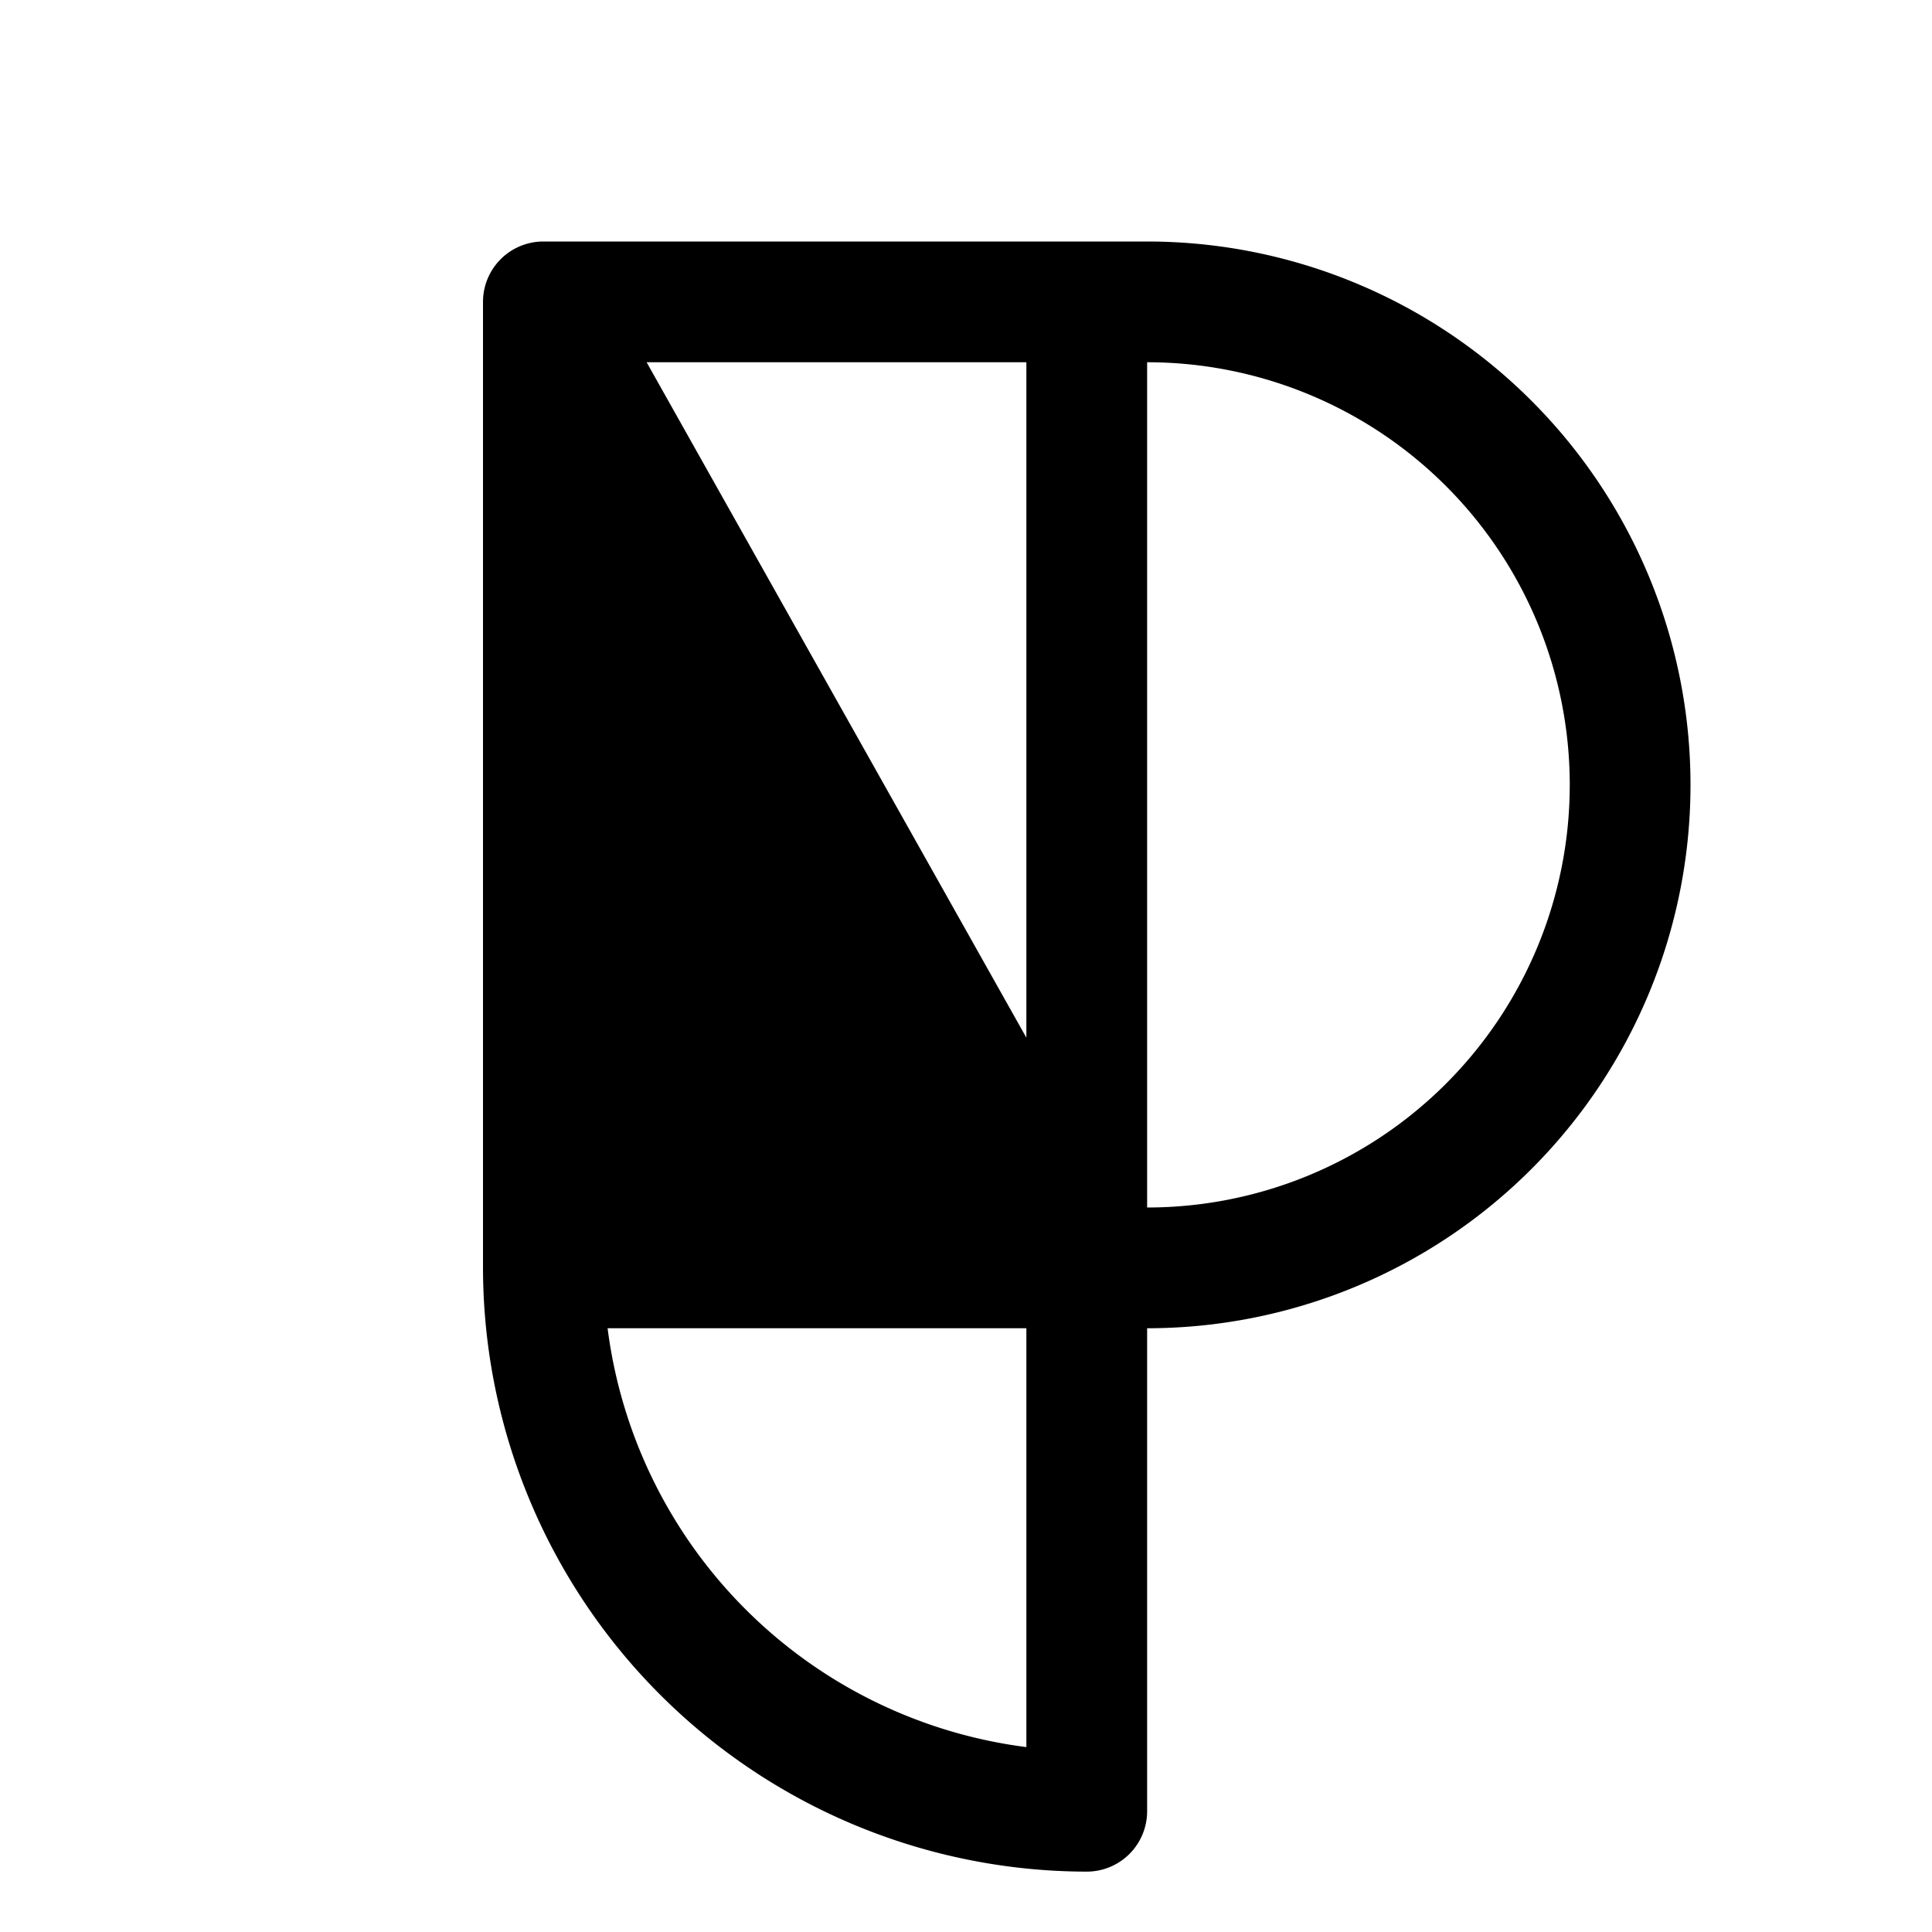 <svg xmlns="http://www.w3.org/2000/svg" viewBox="0 0 256 256" fill="currentColor"><path d="M152,32H72a8,8,0,0,0-8,8V168a80.09,80.09,0,0,0,80,80,8,8,0,0,0,8-8V176a72,72,0,0,0,0-144ZM136,231.5A64.14,64.14,0,0,1,80.51,176H136Zm0-94L85.68,48H136ZM152,160V48a56,56,0,0,1,0,112Z"/></svg>